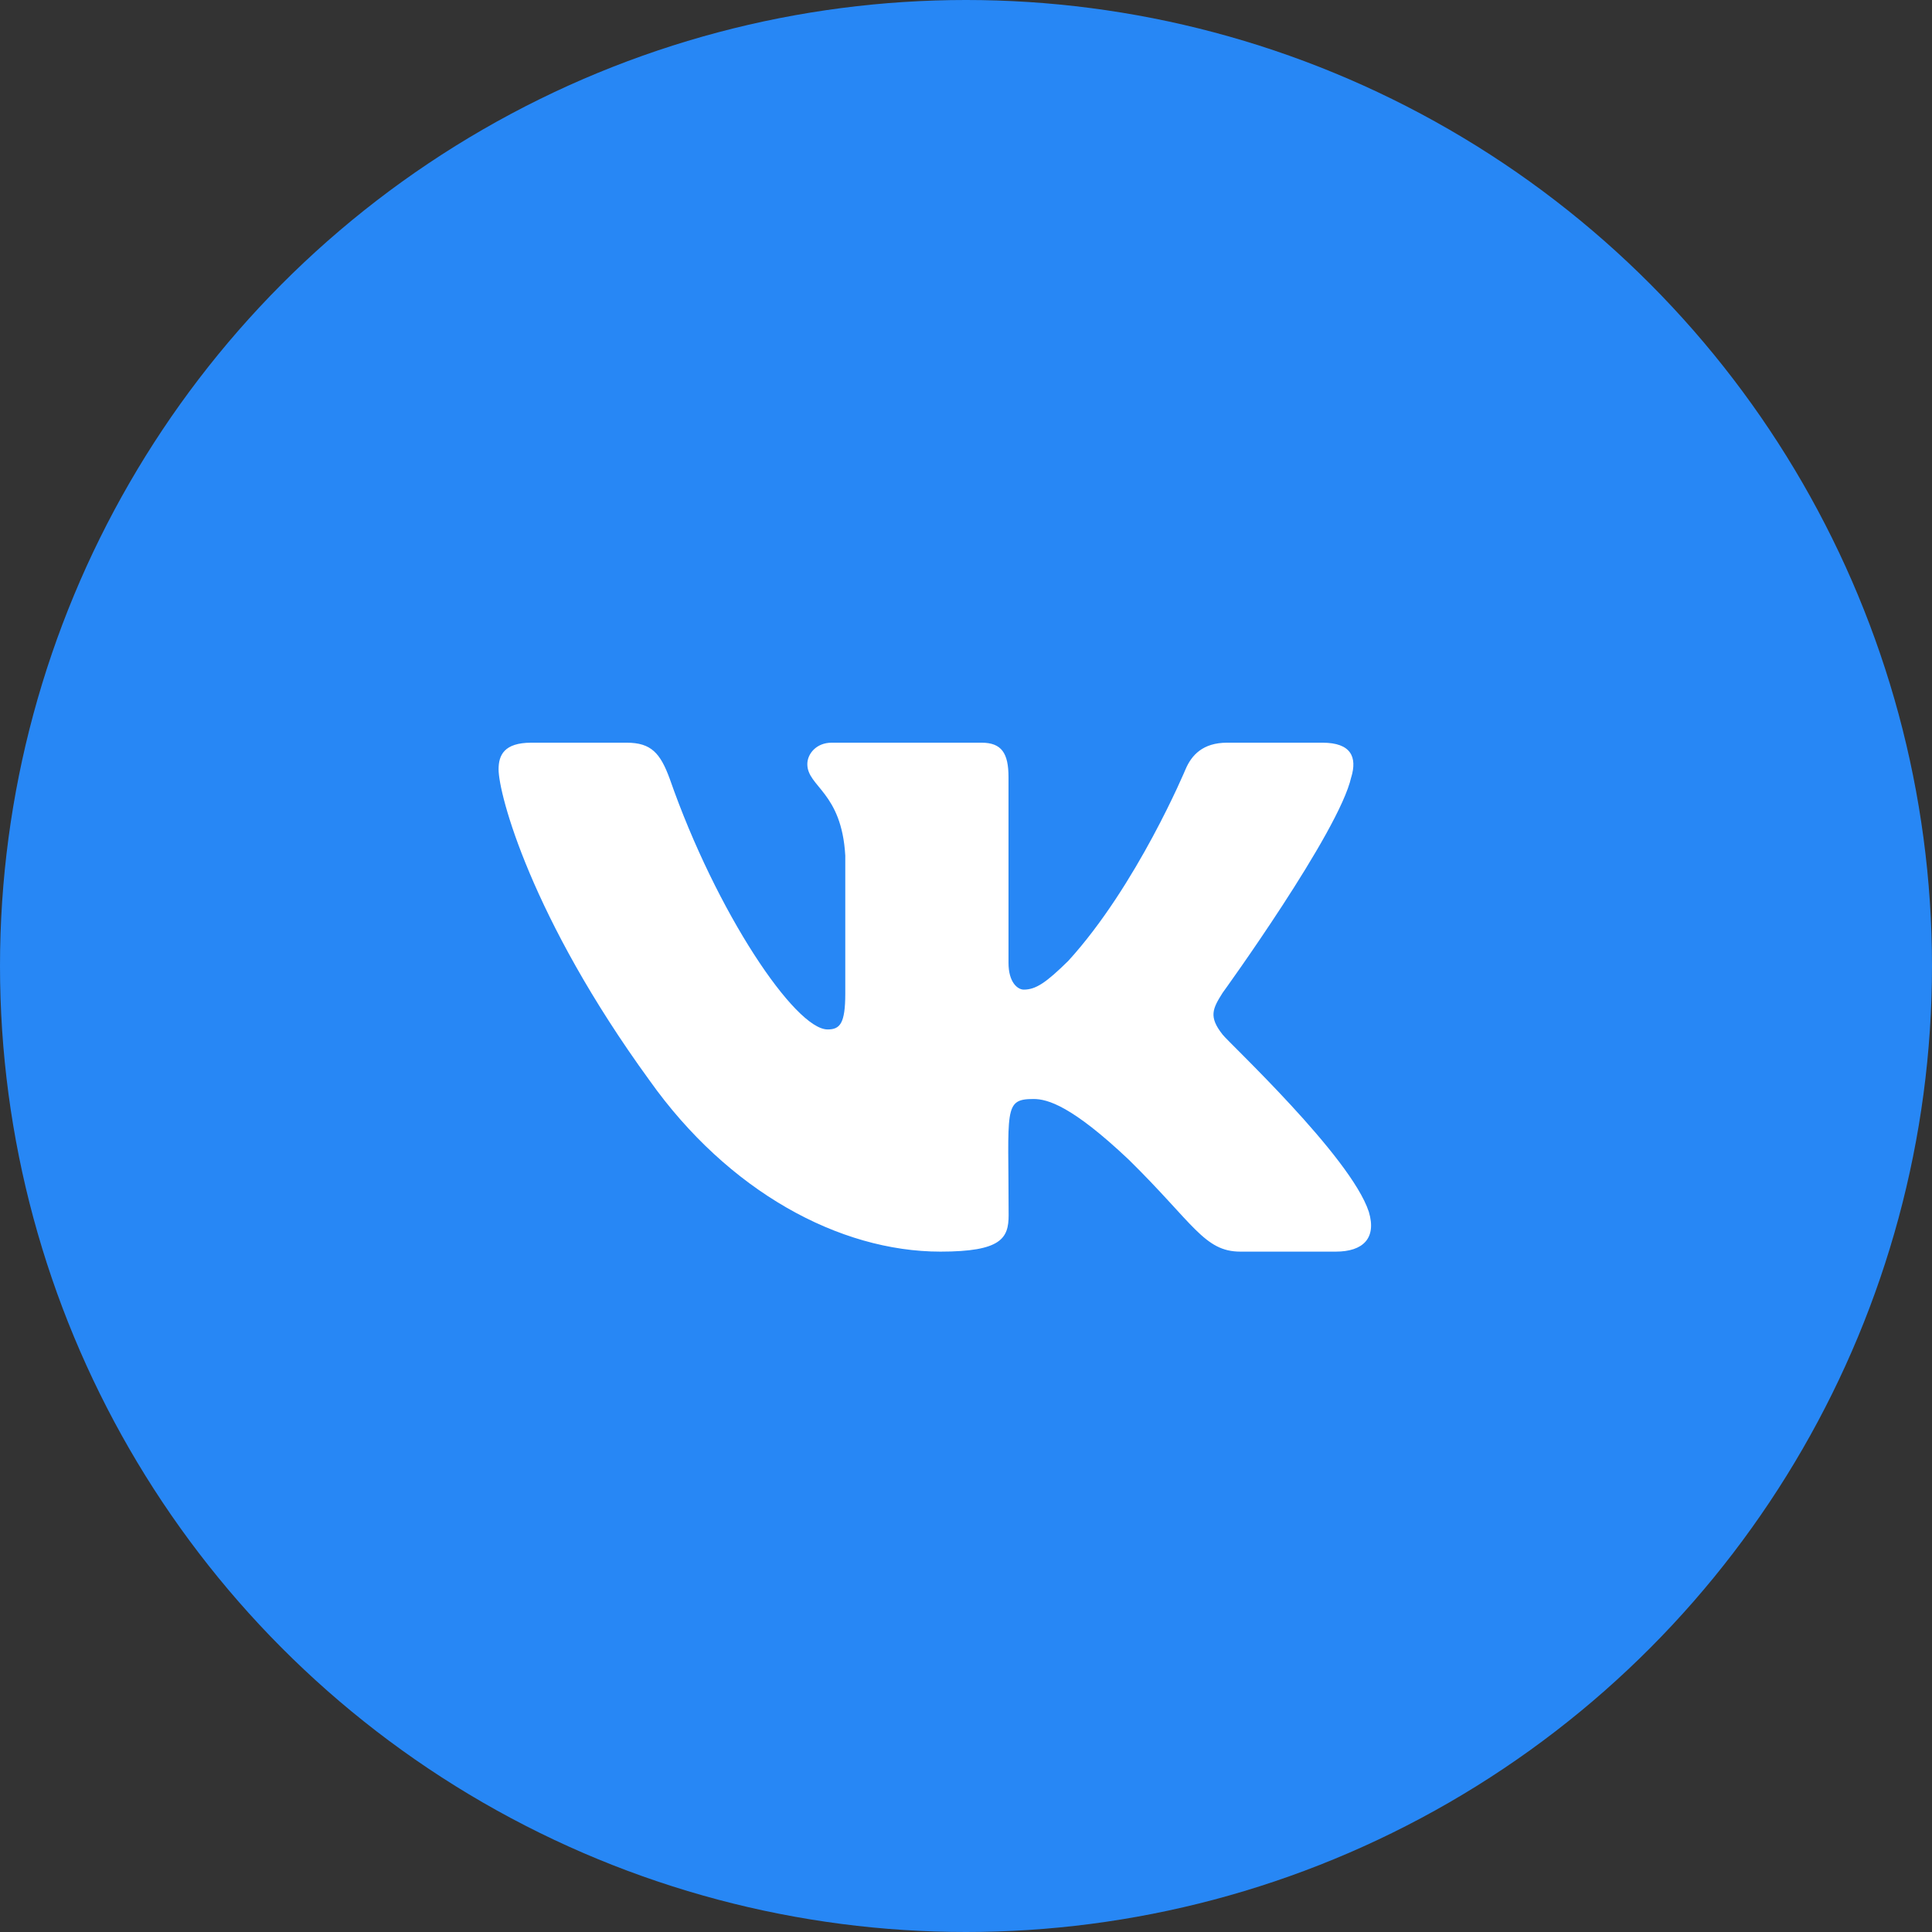 <svg width="31" height="31" viewBox="0 0 31 31" fill="none" xmlns="http://www.w3.org/2000/svg">
<rect x="0" y="0" width="31" height="31" fill="#333333" stroke="none"/>
<circle cx="15.5" cy="15.5" r="15.5" fill="#2787F5"/>
<g clip-path="url(#clip0)">
<path d="M19.617 16.6C19.391 16.314 19.456 16.187 19.617 15.931C19.62 15.928 21.488 13.346 21.681 12.471L21.682 12.47C21.778 12.151 21.682 11.917 21.22 11.917H19.689C19.299 11.917 19.119 12.118 19.023 12.343C19.023 12.343 18.244 14.209 17.141 15.418C16.786 15.767 16.621 15.879 16.427 15.879C16.331 15.879 16.182 15.767 16.182 15.448V12.47C16.182 12.088 16.073 11.917 15.751 11.917H13.344C13.1 11.917 12.954 12.095 12.954 12.261C12.954 12.624 13.505 12.708 13.563 13.729V15.943C13.563 16.429 13.475 16.518 13.279 16.518C12.759 16.518 11.496 14.645 10.748 12.501C10.596 12.085 10.449 11.917 10.056 11.917H8.525C8.088 11.917 8 12.118 8 12.344C8 12.742 8.52 14.72 10.42 17.333C11.685 19.117 13.468 20.083 15.09 20.083C16.065 20.083 16.184 19.869 16.184 19.499C16.184 17.795 16.096 17.634 16.584 17.634C16.81 17.634 17.2 17.746 18.11 18.606C19.15 19.627 19.321 20.083 19.903 20.083H21.434C21.87 20.083 22.091 19.869 21.964 19.445C21.673 18.554 19.706 16.722 19.617 16.6Z" fill="white"/>
</g>
<defs>
<clipPath id="clip0">
<rect width="14" height="14" fill="white" transform="translate(8 9)"/>
</clipPath>
</defs>
</svg>
